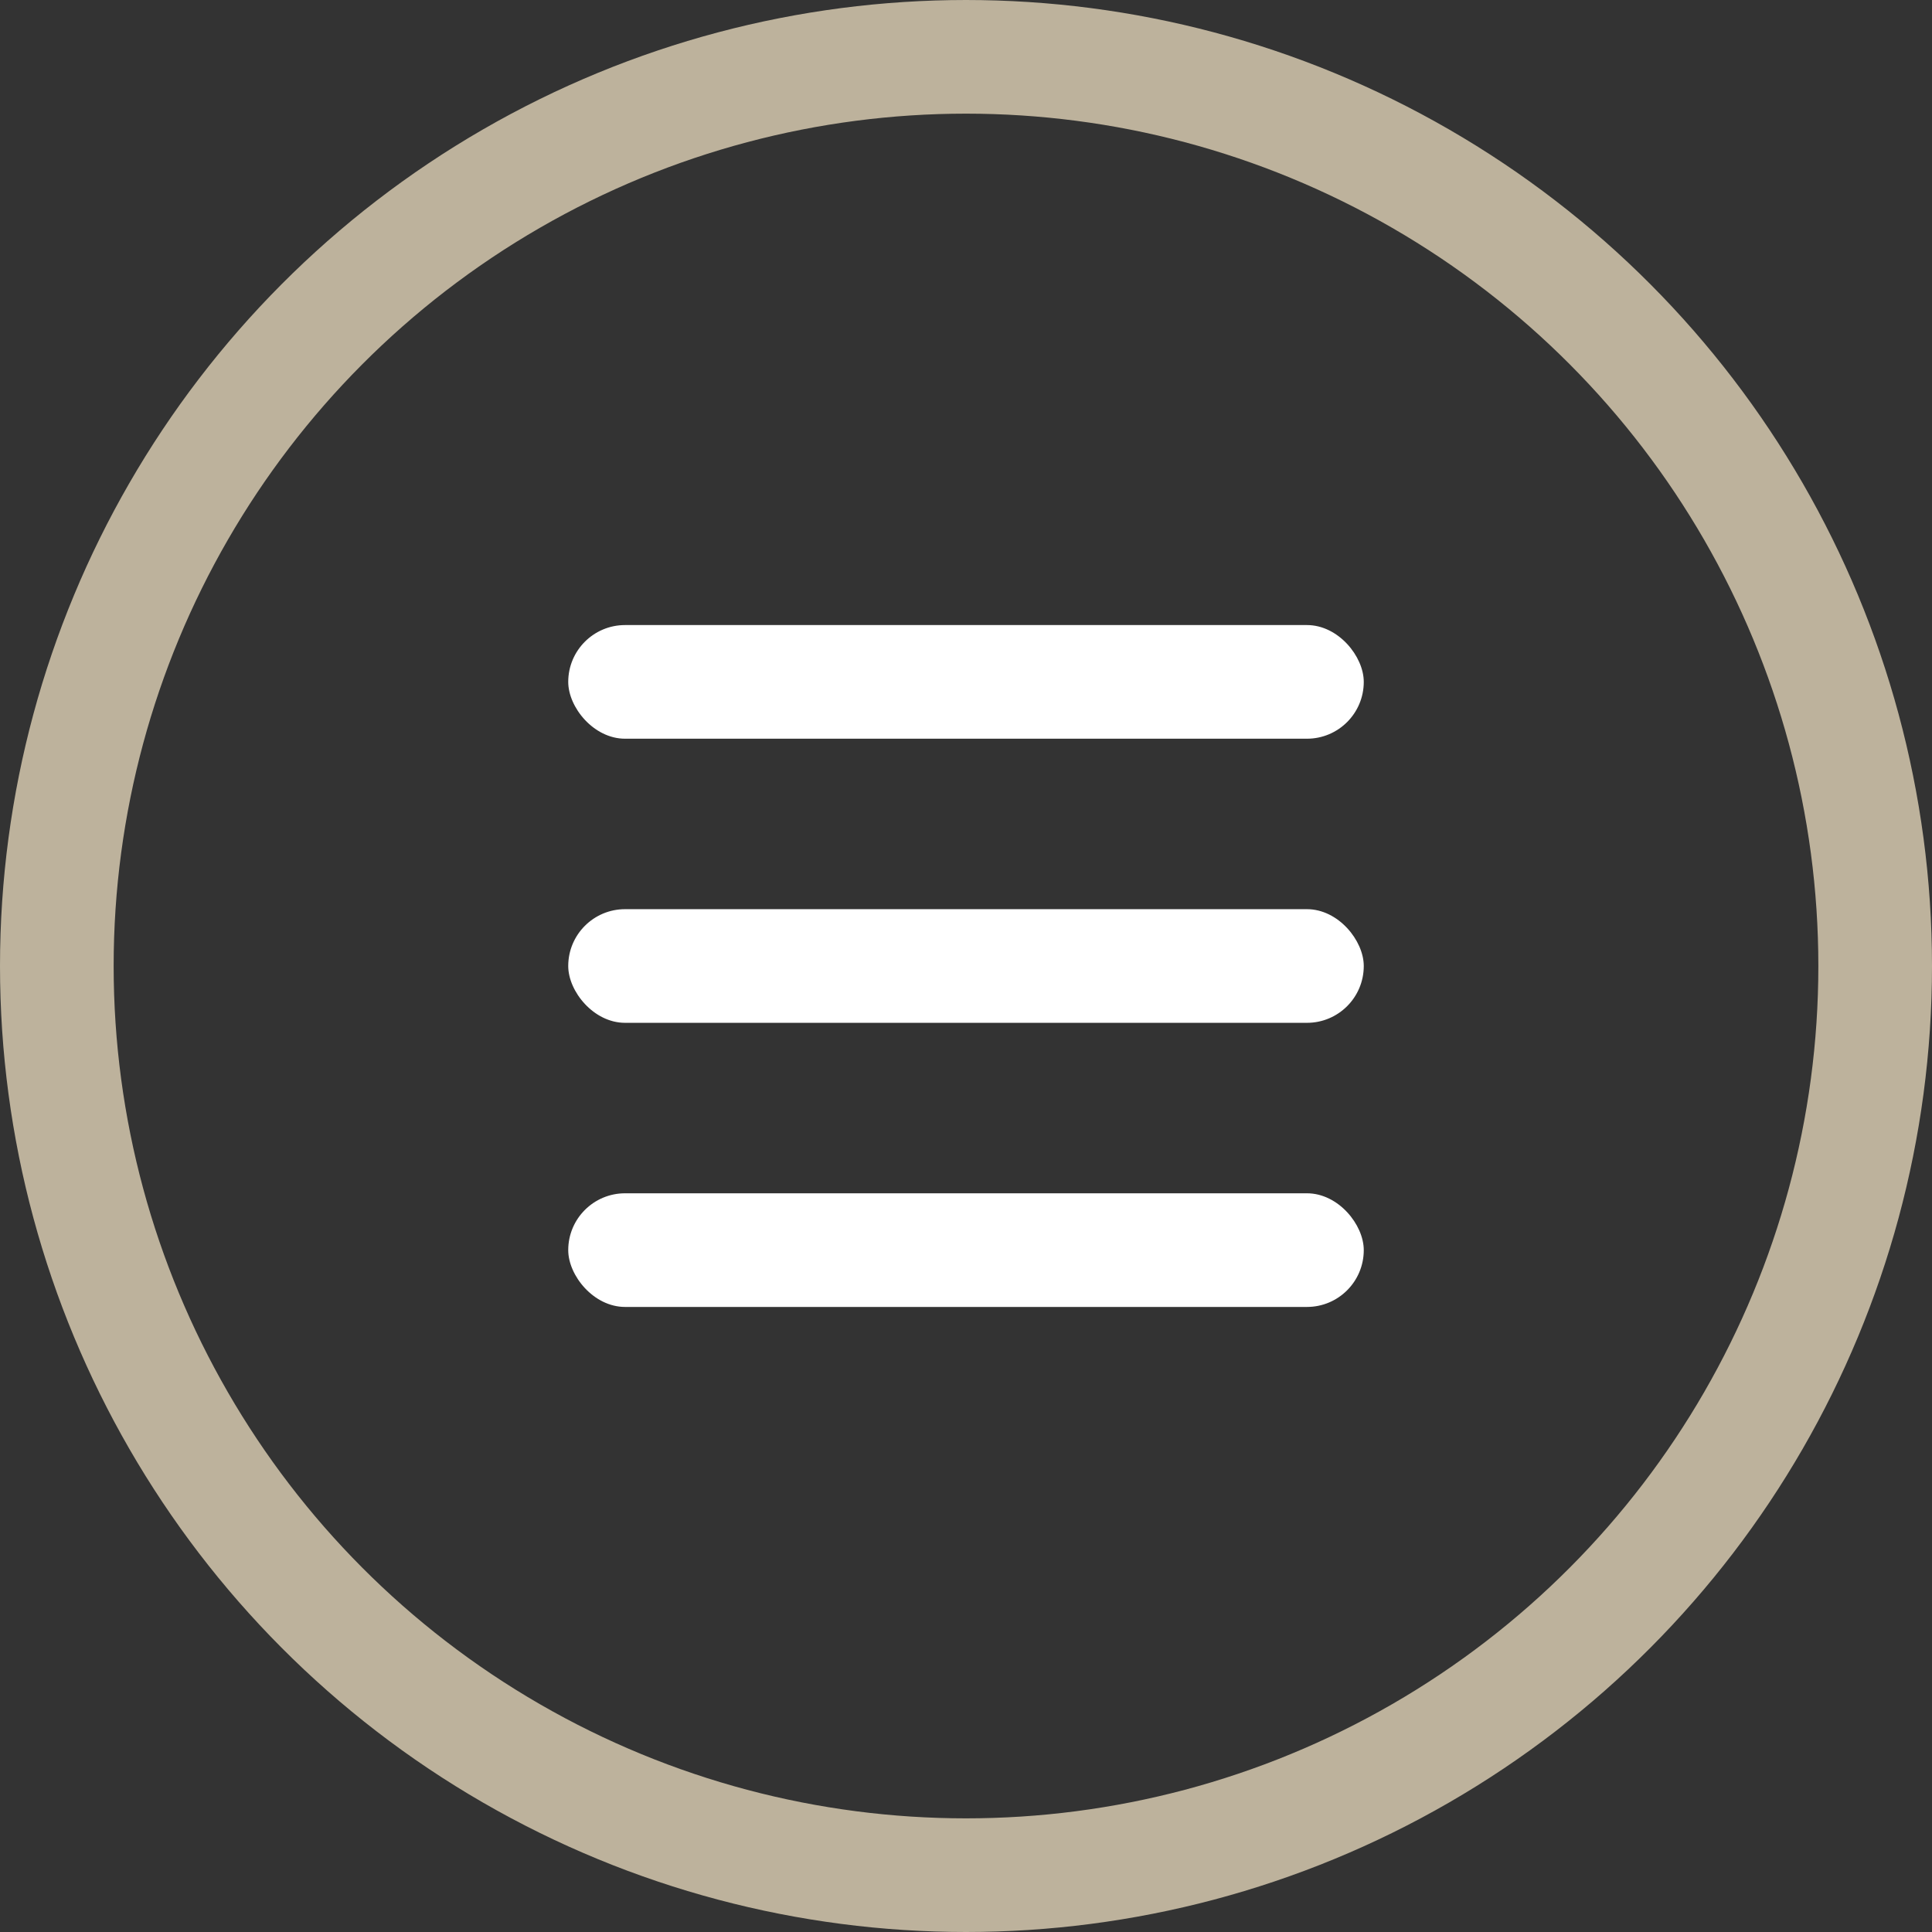 <?xml version="1.0" encoding="UTF-8"?>
<svg width="34px" height="34px" viewBox="0 0 34 34" version="1.1" xmlns="http://www.w3.org/2000/svg" xmlns:xlink="http://www.w3.org/1999/xlink">
    <rect x="0" y="0" width="34" height="34" fill="#333333" stroke="none"/>
    <!-- Generator: Sketch 49.3 (51167) - http://www.bohemiancoding.com/sketch -->
    <title>Hamburger</title>
    <desc>Created with Sketch.</desc>
    <defs></defs>
    <g id="Symbols" stroke="none" stroke-width="1" fill="none" fill-rule="evenodd">
        <g id="Mobile/Header" transform="translate(-10, -10)">
            <g id="Header---Blue">
                <g id="Hamburger" transform="translate(11, 11)">
                    <circle id="Oval" stroke="#BDB29C" stroke-width="2" cx="16" cy="16" r="16"></circle>
                    <rect id="Rectangle" fill="#FFFFFF" x="9" y="10" width="14" height="2" rx="1"></rect>
                    <rect id="Rectangle-Copy" fill="#FFFFFF" x="9" y="15" width="14" height="2" rx="1"></rect>
                    <rect id="Rectangle-Copy-2" fill="#FFFFFF" x="9" y="20" width="14" height="2" rx="1"></rect>
                </g>
            </g>
        </g>
    </g>
</svg>